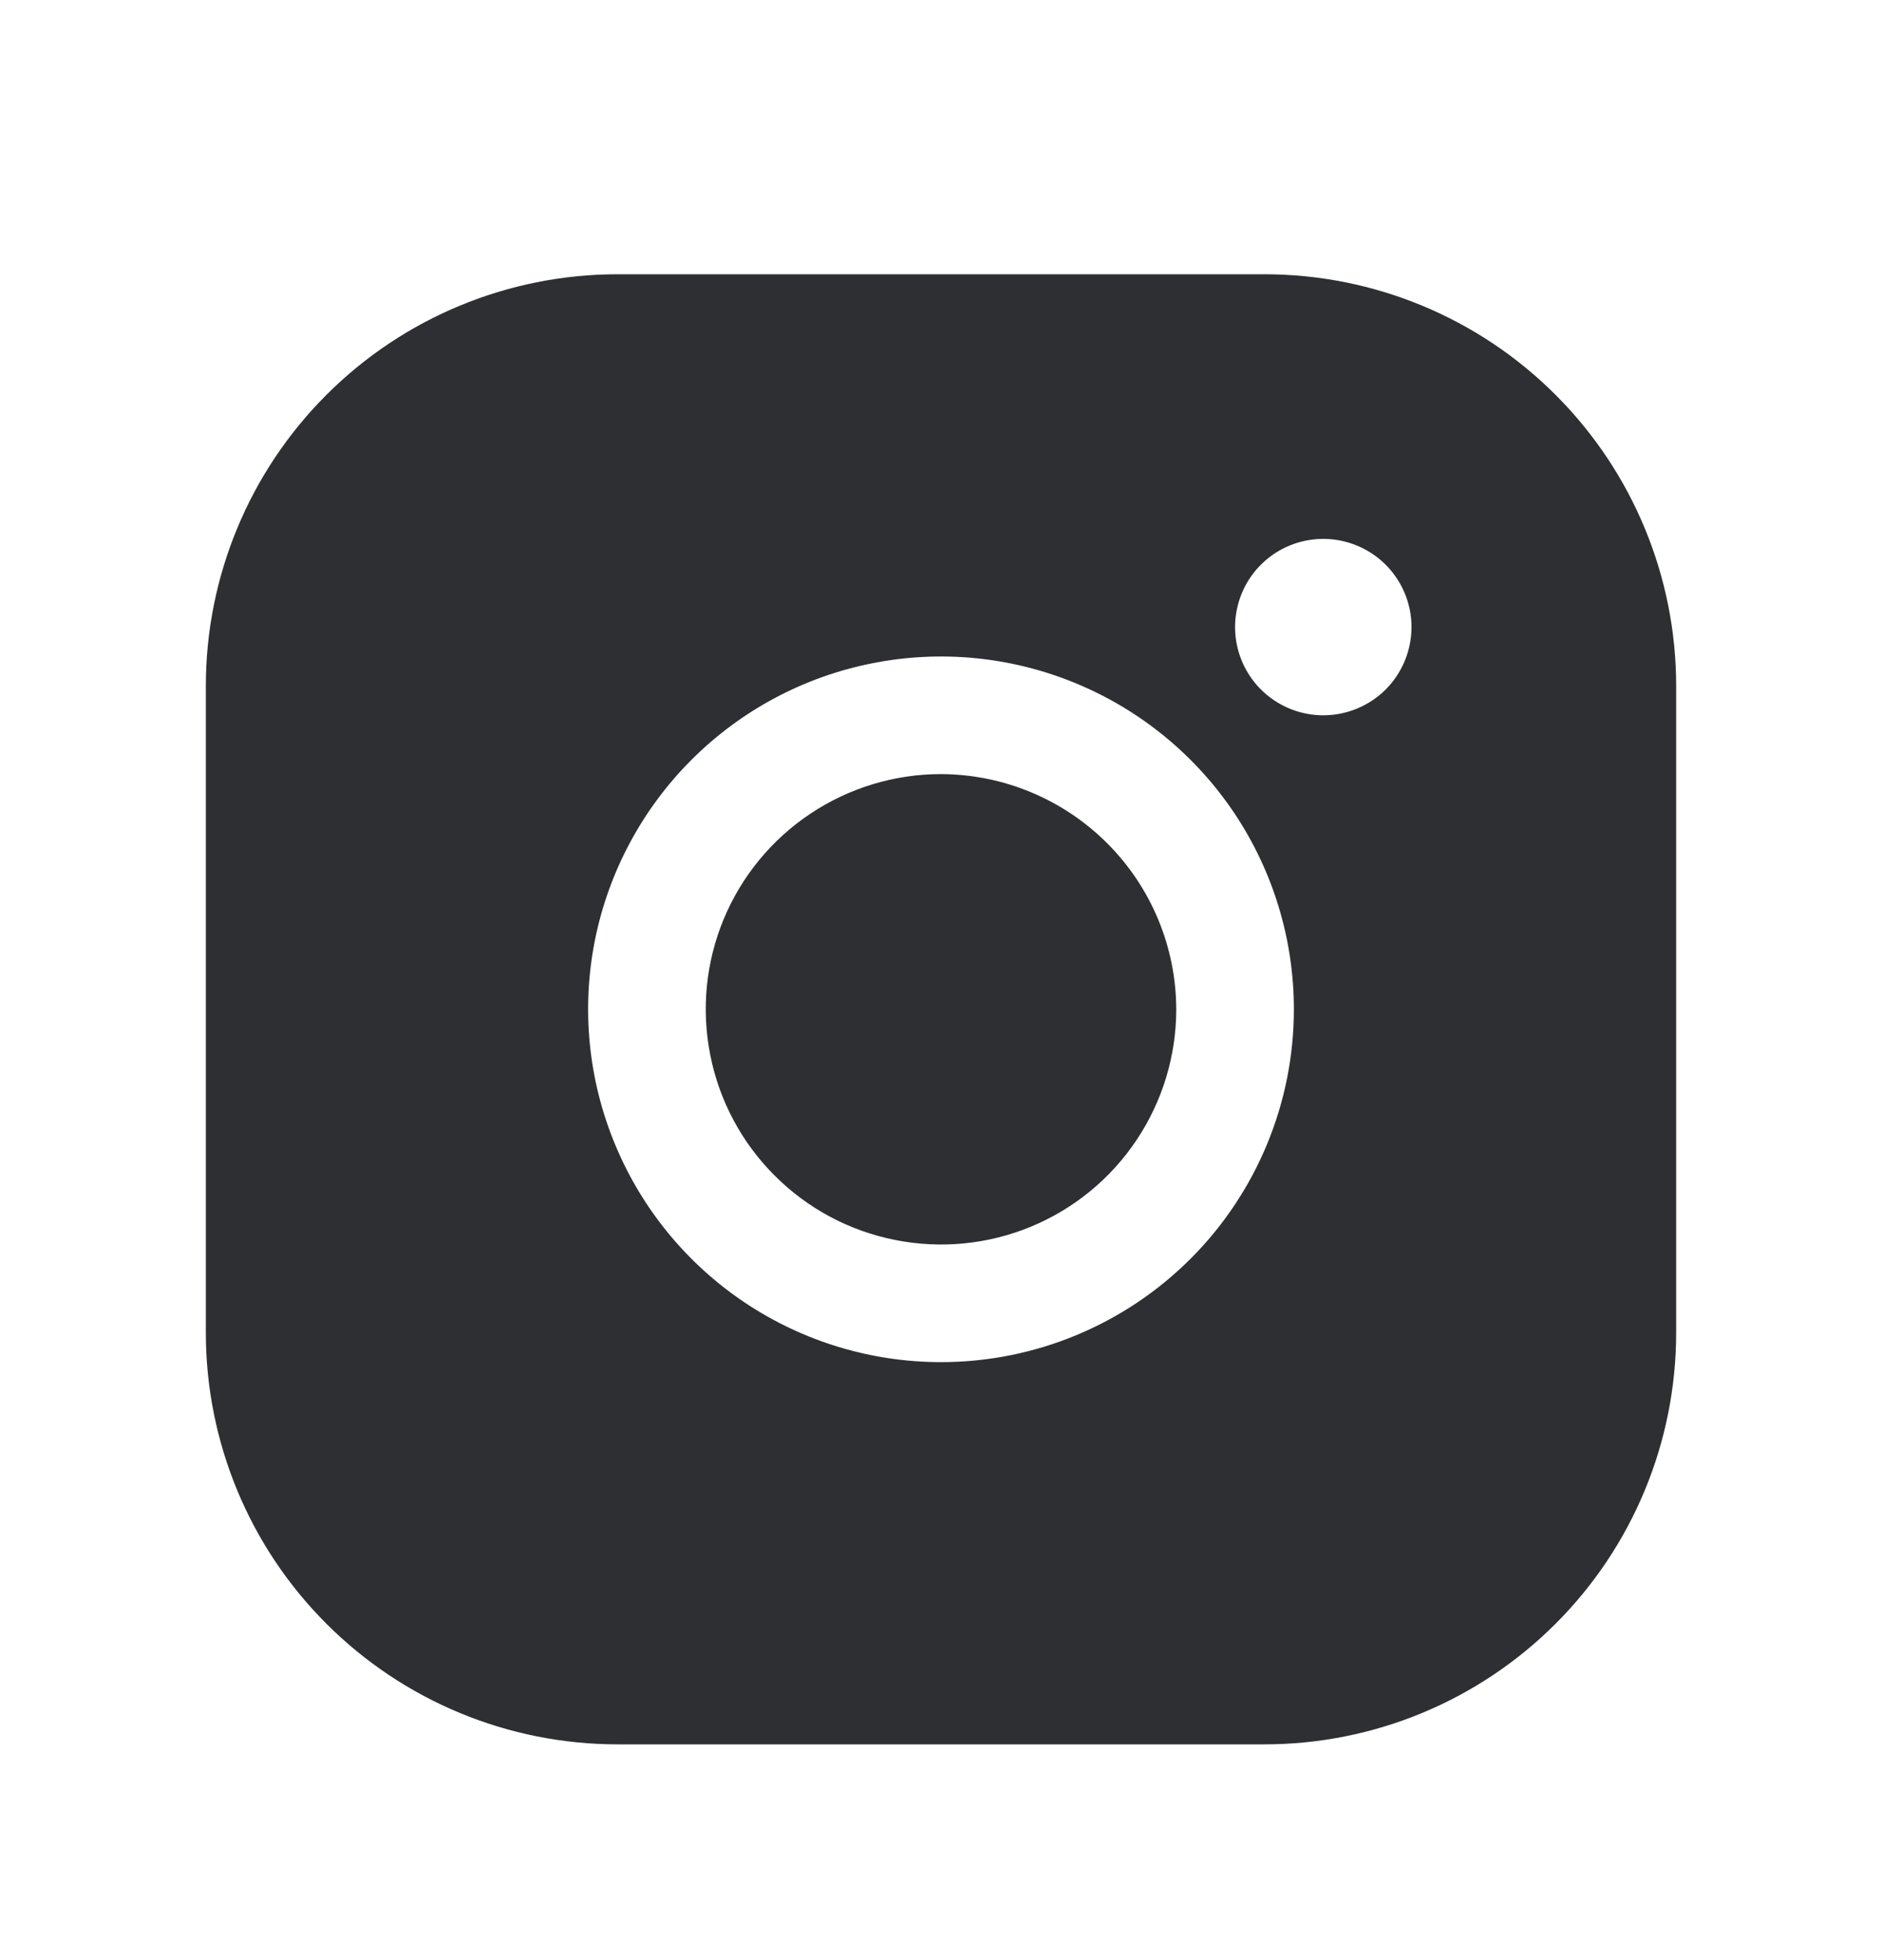 <svg width="24" height="25" viewBox="0 0 24 25" fill="none" xmlns="http://www.w3.org/2000/svg">
<path d="M15 12.873C15 13.466 14.824 14.046 14.494 14.54C14.165 15.033 13.696 15.418 13.148 15.645C12.6 15.872 11.997 15.931 11.415 15.815C10.833 15.7 10.298 15.414 9.879 14.994C9.459 14.575 9.173 14.04 9.058 13.458C8.942 12.876 9.001 12.273 9.228 11.725C9.455 11.177 9.84 10.708 10.333 10.379C10.827 10.049 11.407 9.873 12 9.873C12.795 9.876 13.556 10.192 14.119 10.755C14.681 11.316 14.998 12.078 15 12.873ZM21.375 8.748V16.998C21.375 18.39 20.822 19.726 19.837 20.71C18.853 21.695 17.517 22.248 16.125 22.248H7.875C6.483 22.248 5.147 21.695 4.163 20.71C3.178 19.726 2.625 18.39 2.625 16.998V8.748C2.625 7.356 3.178 6.02 4.163 5.036C5.147 4.051 6.483 3.498 7.875 3.498H16.125C17.517 3.498 18.853 4.051 19.837 5.036C20.822 6.02 21.375 7.356 21.375 8.748ZM16.5 12.873C16.5 11.983 16.236 11.113 15.742 10.373C15.247 9.633 14.544 9.056 13.722 8.716C12.9 8.375 11.995 8.286 11.122 8.46C10.249 8.633 9.447 9.062 8.818 9.691C8.189 10.32 7.76 11.122 7.586 11.995C7.413 12.868 7.502 13.773 7.843 14.595C8.183 15.417 8.76 16.12 9.5 16.615C10.24 17.109 11.11 17.373 12 17.373C13.194 17.373 14.338 16.899 15.182 16.055C16.026 15.211 16.5 14.066 16.5 12.873ZM18 7.998C18 7.776 17.934 7.558 17.81 7.373C17.687 7.188 17.511 7.044 17.305 6.959C17.1 6.874 16.874 6.851 16.655 6.895C16.437 6.938 16.237 7.045 16.079 7.203C15.922 7.36 15.815 7.56 15.772 7.779C15.728 7.997 15.751 8.223 15.836 8.429C15.921 8.634 16.065 8.81 16.25 8.933C16.435 9.057 16.652 9.123 16.875 9.123C17.173 9.123 17.459 9.005 17.671 8.794C17.881 8.583 18 8.296 18 7.998Z" fill="#2E2F33"/>
</svg>
